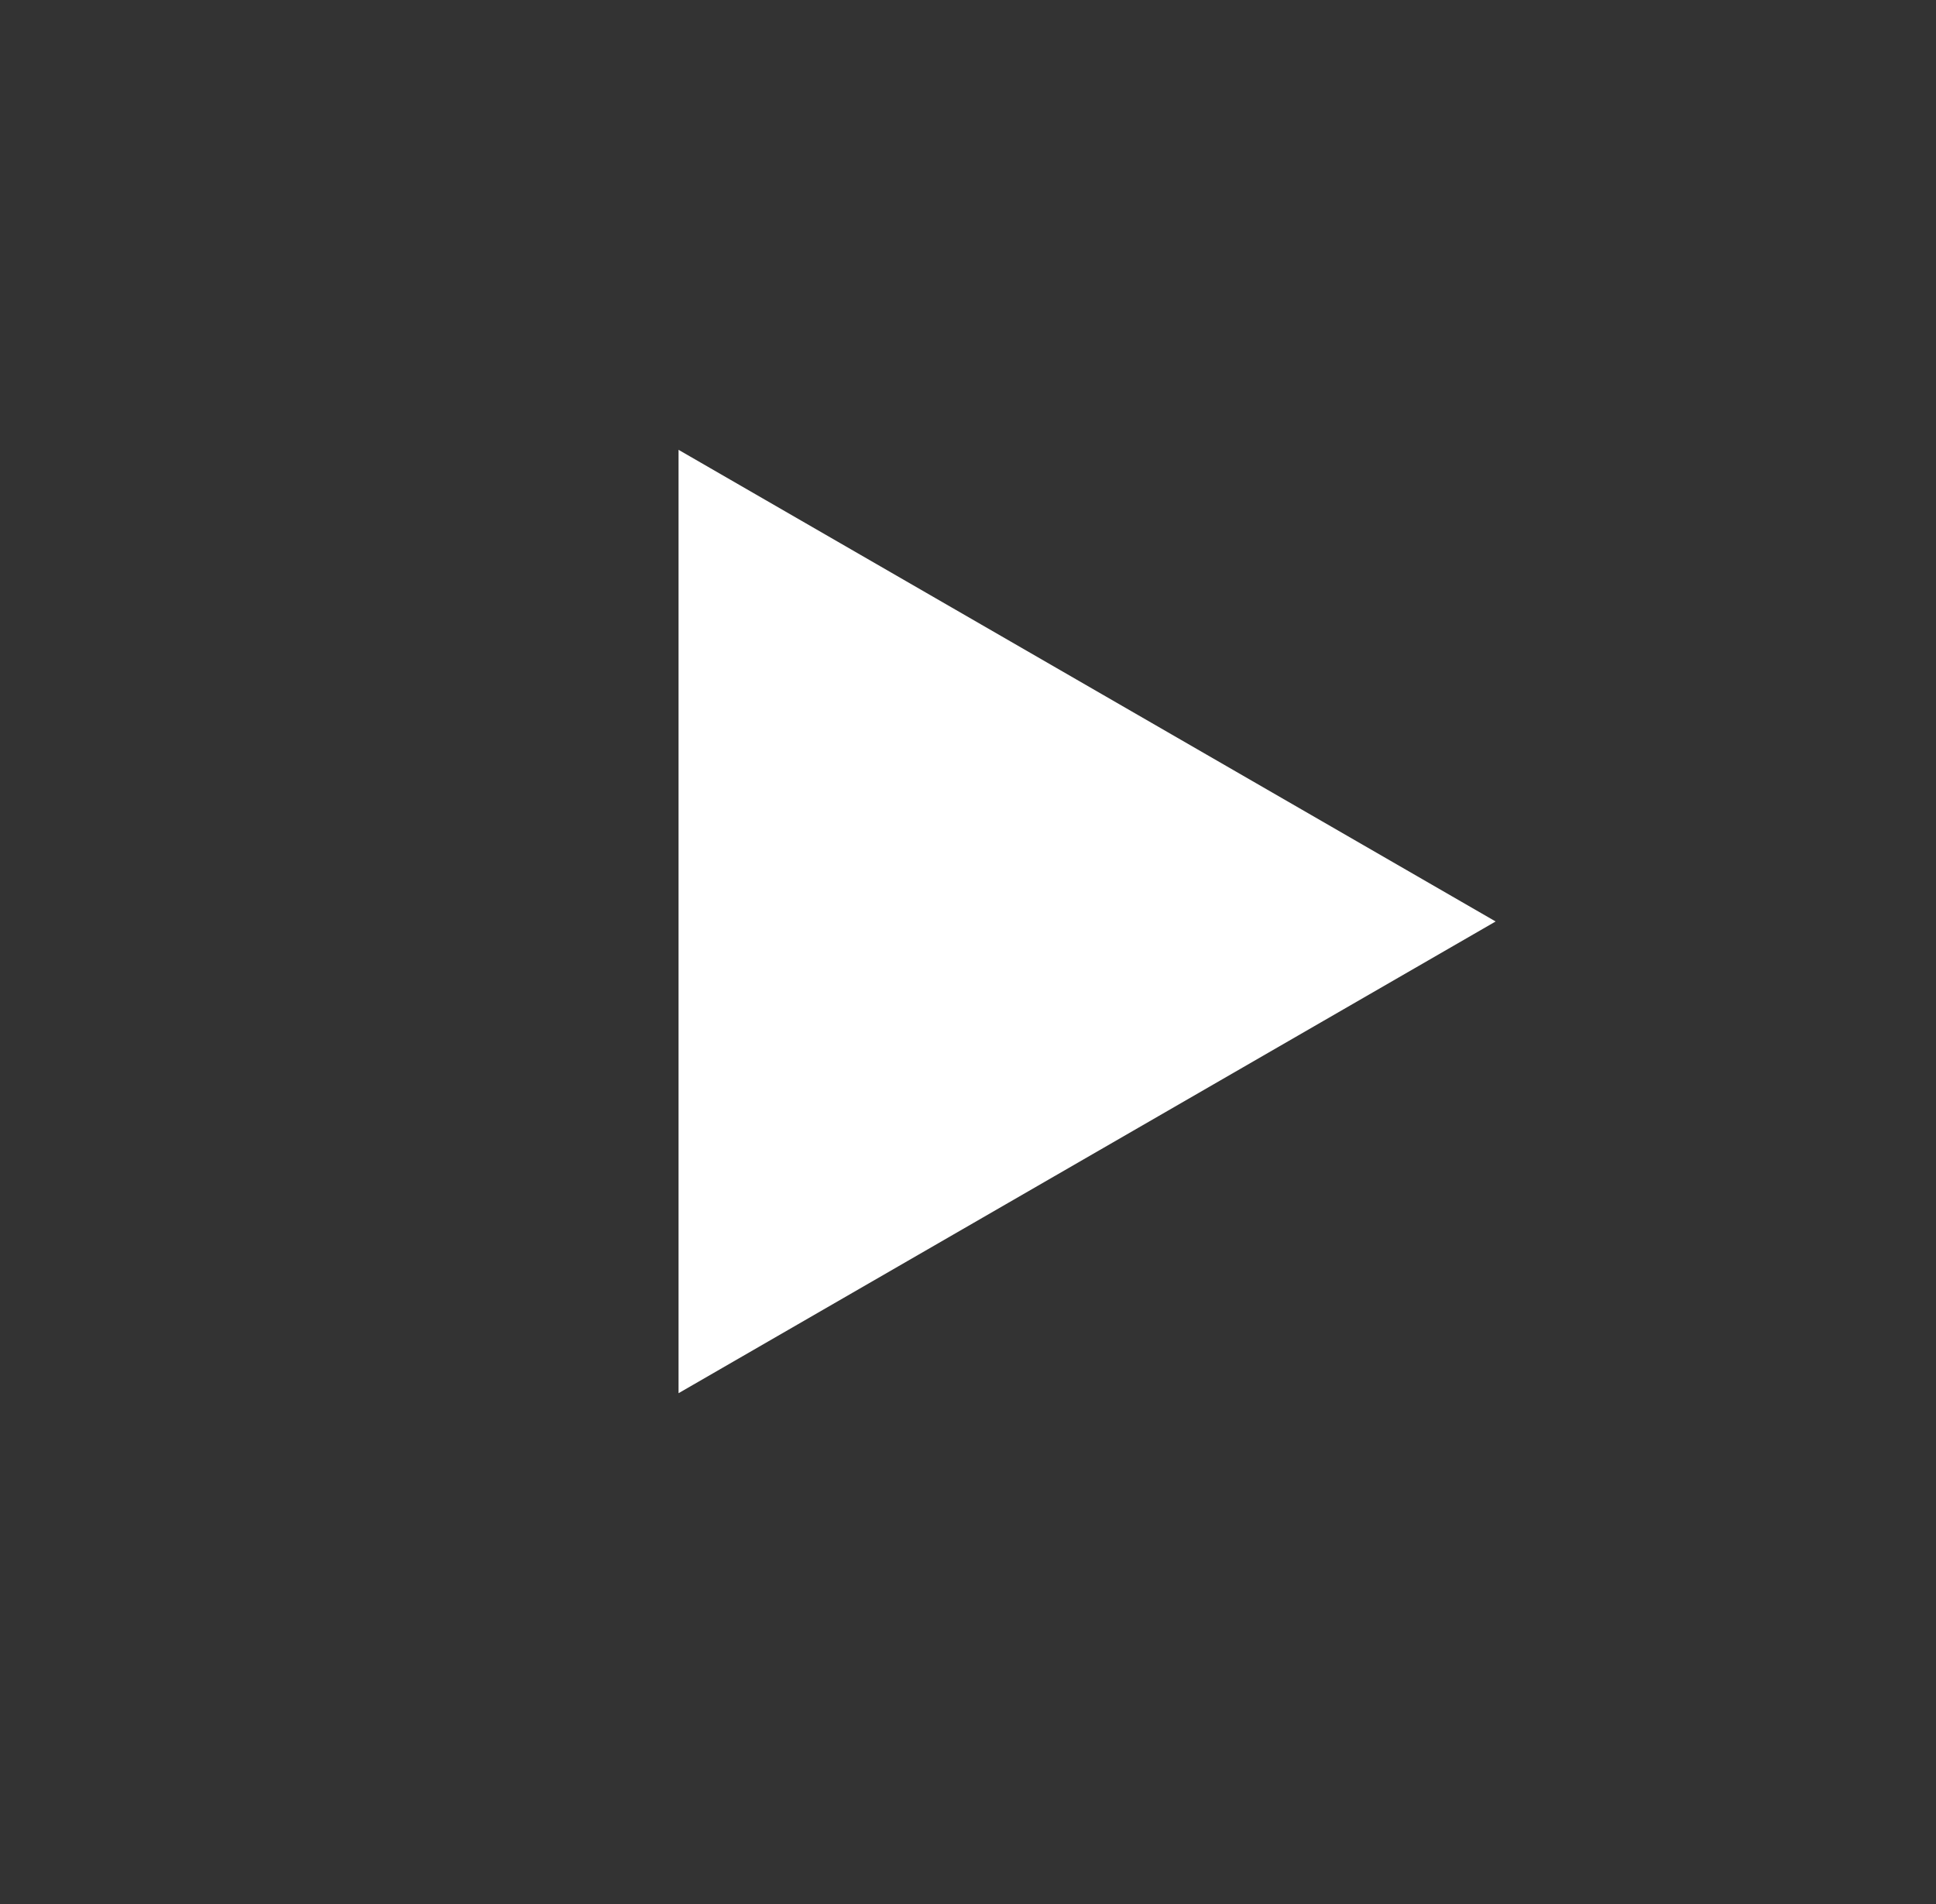 <svg width="61" height="60" viewBox="0 0 61 60" fill="none" xmlns="http://www.w3.org/2000/svg">
<rect x="0" y="0" width="61" height="60" fill="#333333" stroke="none"/>
<path d="M47.125 29.038L21.38 43.903L21.38 14.175L47.125 29.038Z" fill="white"/>
</svg>
